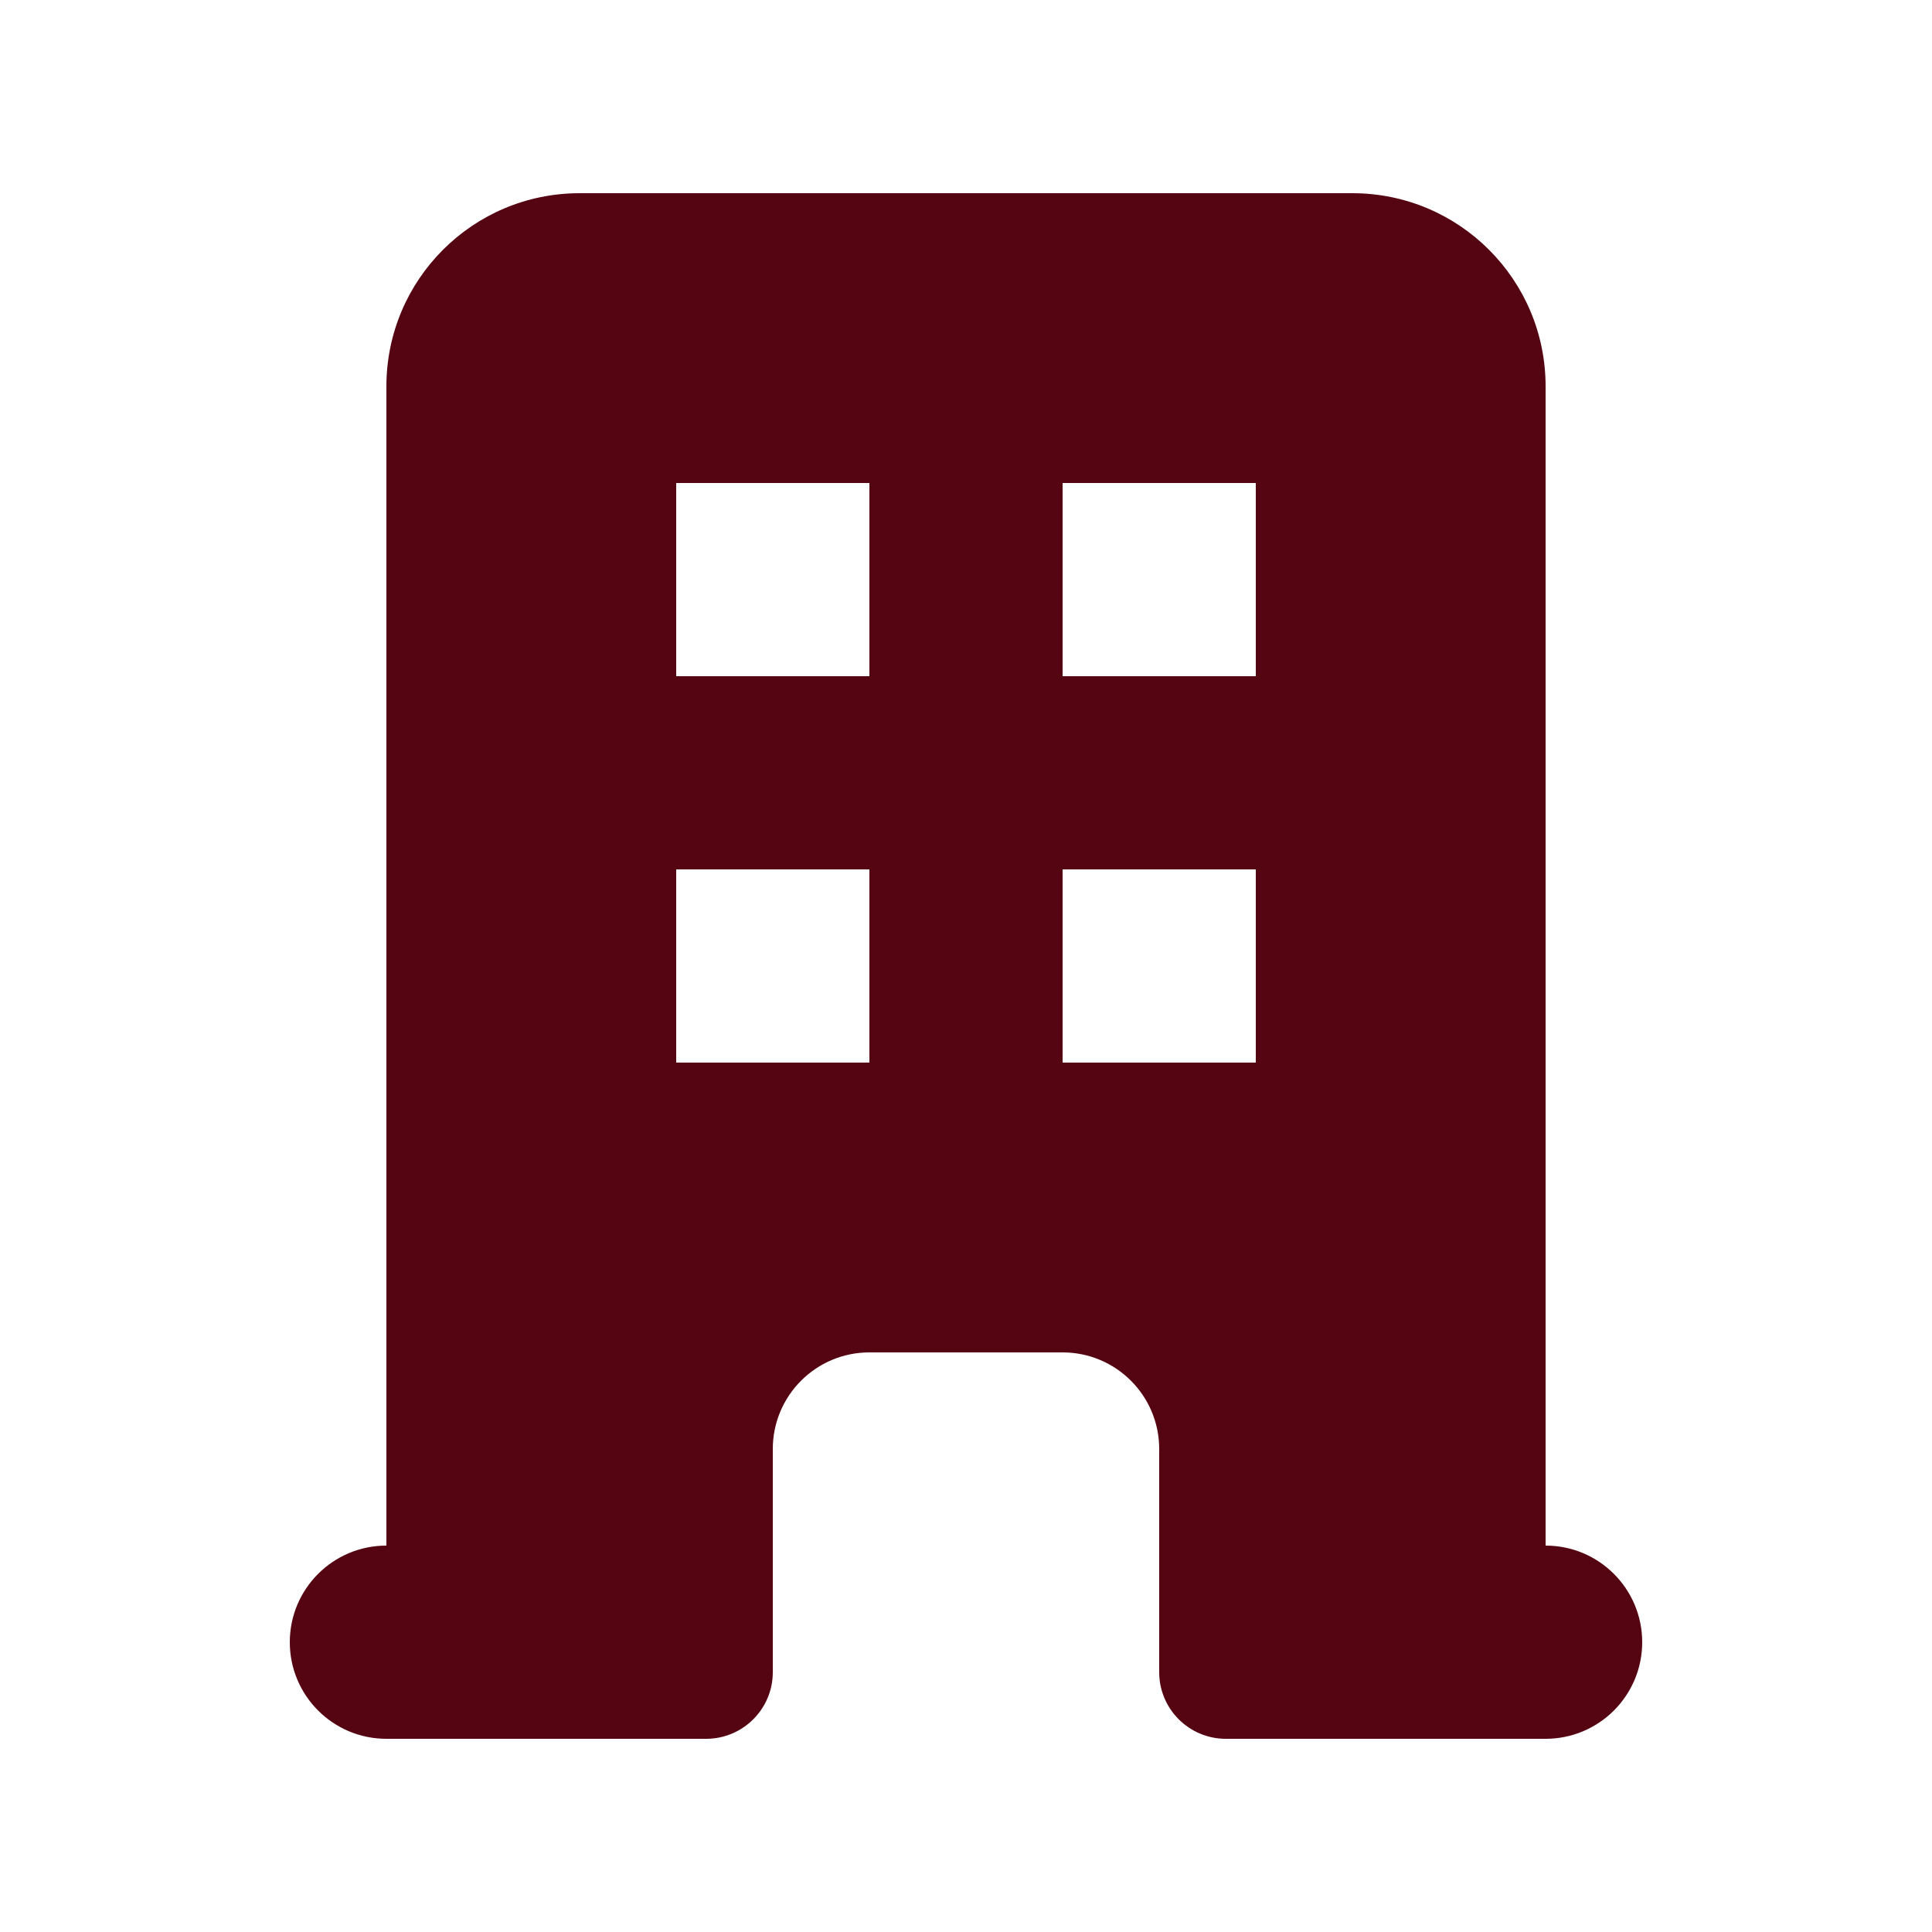 <svg width="29" height="29" viewBox="0 0 29 29" fill="none" xmlns="http://www.w3.org/2000/svg">
<path fill-rule="evenodd" clip-rule="evenodd" d="M5.8 5.8C5.8 4.198 7.098 2.9 8.7 2.9H20.3C21.902 2.9 23.2 4.198 23.2 5.8V23.2C24.001 23.2 24.65 23.849 24.65 24.65C24.65 25.451 24.001 26.1 23.2 26.1H18.4C17.848 26.1 17.4 25.652 17.4 25.1V21.75C17.4 20.949 16.751 20.3 15.95 20.3H13.05C12.249 20.3 11.6 20.949 11.6 21.75V25.1C11.6 25.652 11.152 26.1 10.6 26.1H5.8C4.999 26.1 4.35 25.451 4.35 24.65C4.35 23.849 4.999 23.2 5.8 23.2V5.8ZM10.15 7.25H13.05V10.15H10.15V7.25ZM13.05 13.05H10.15V15.95H13.05V13.05ZM15.95 7.25H18.85V10.15H15.95V7.25ZM18.85 13.05H15.95V15.95H18.85V13.05Z" fill="#550411"/>
</svg>
